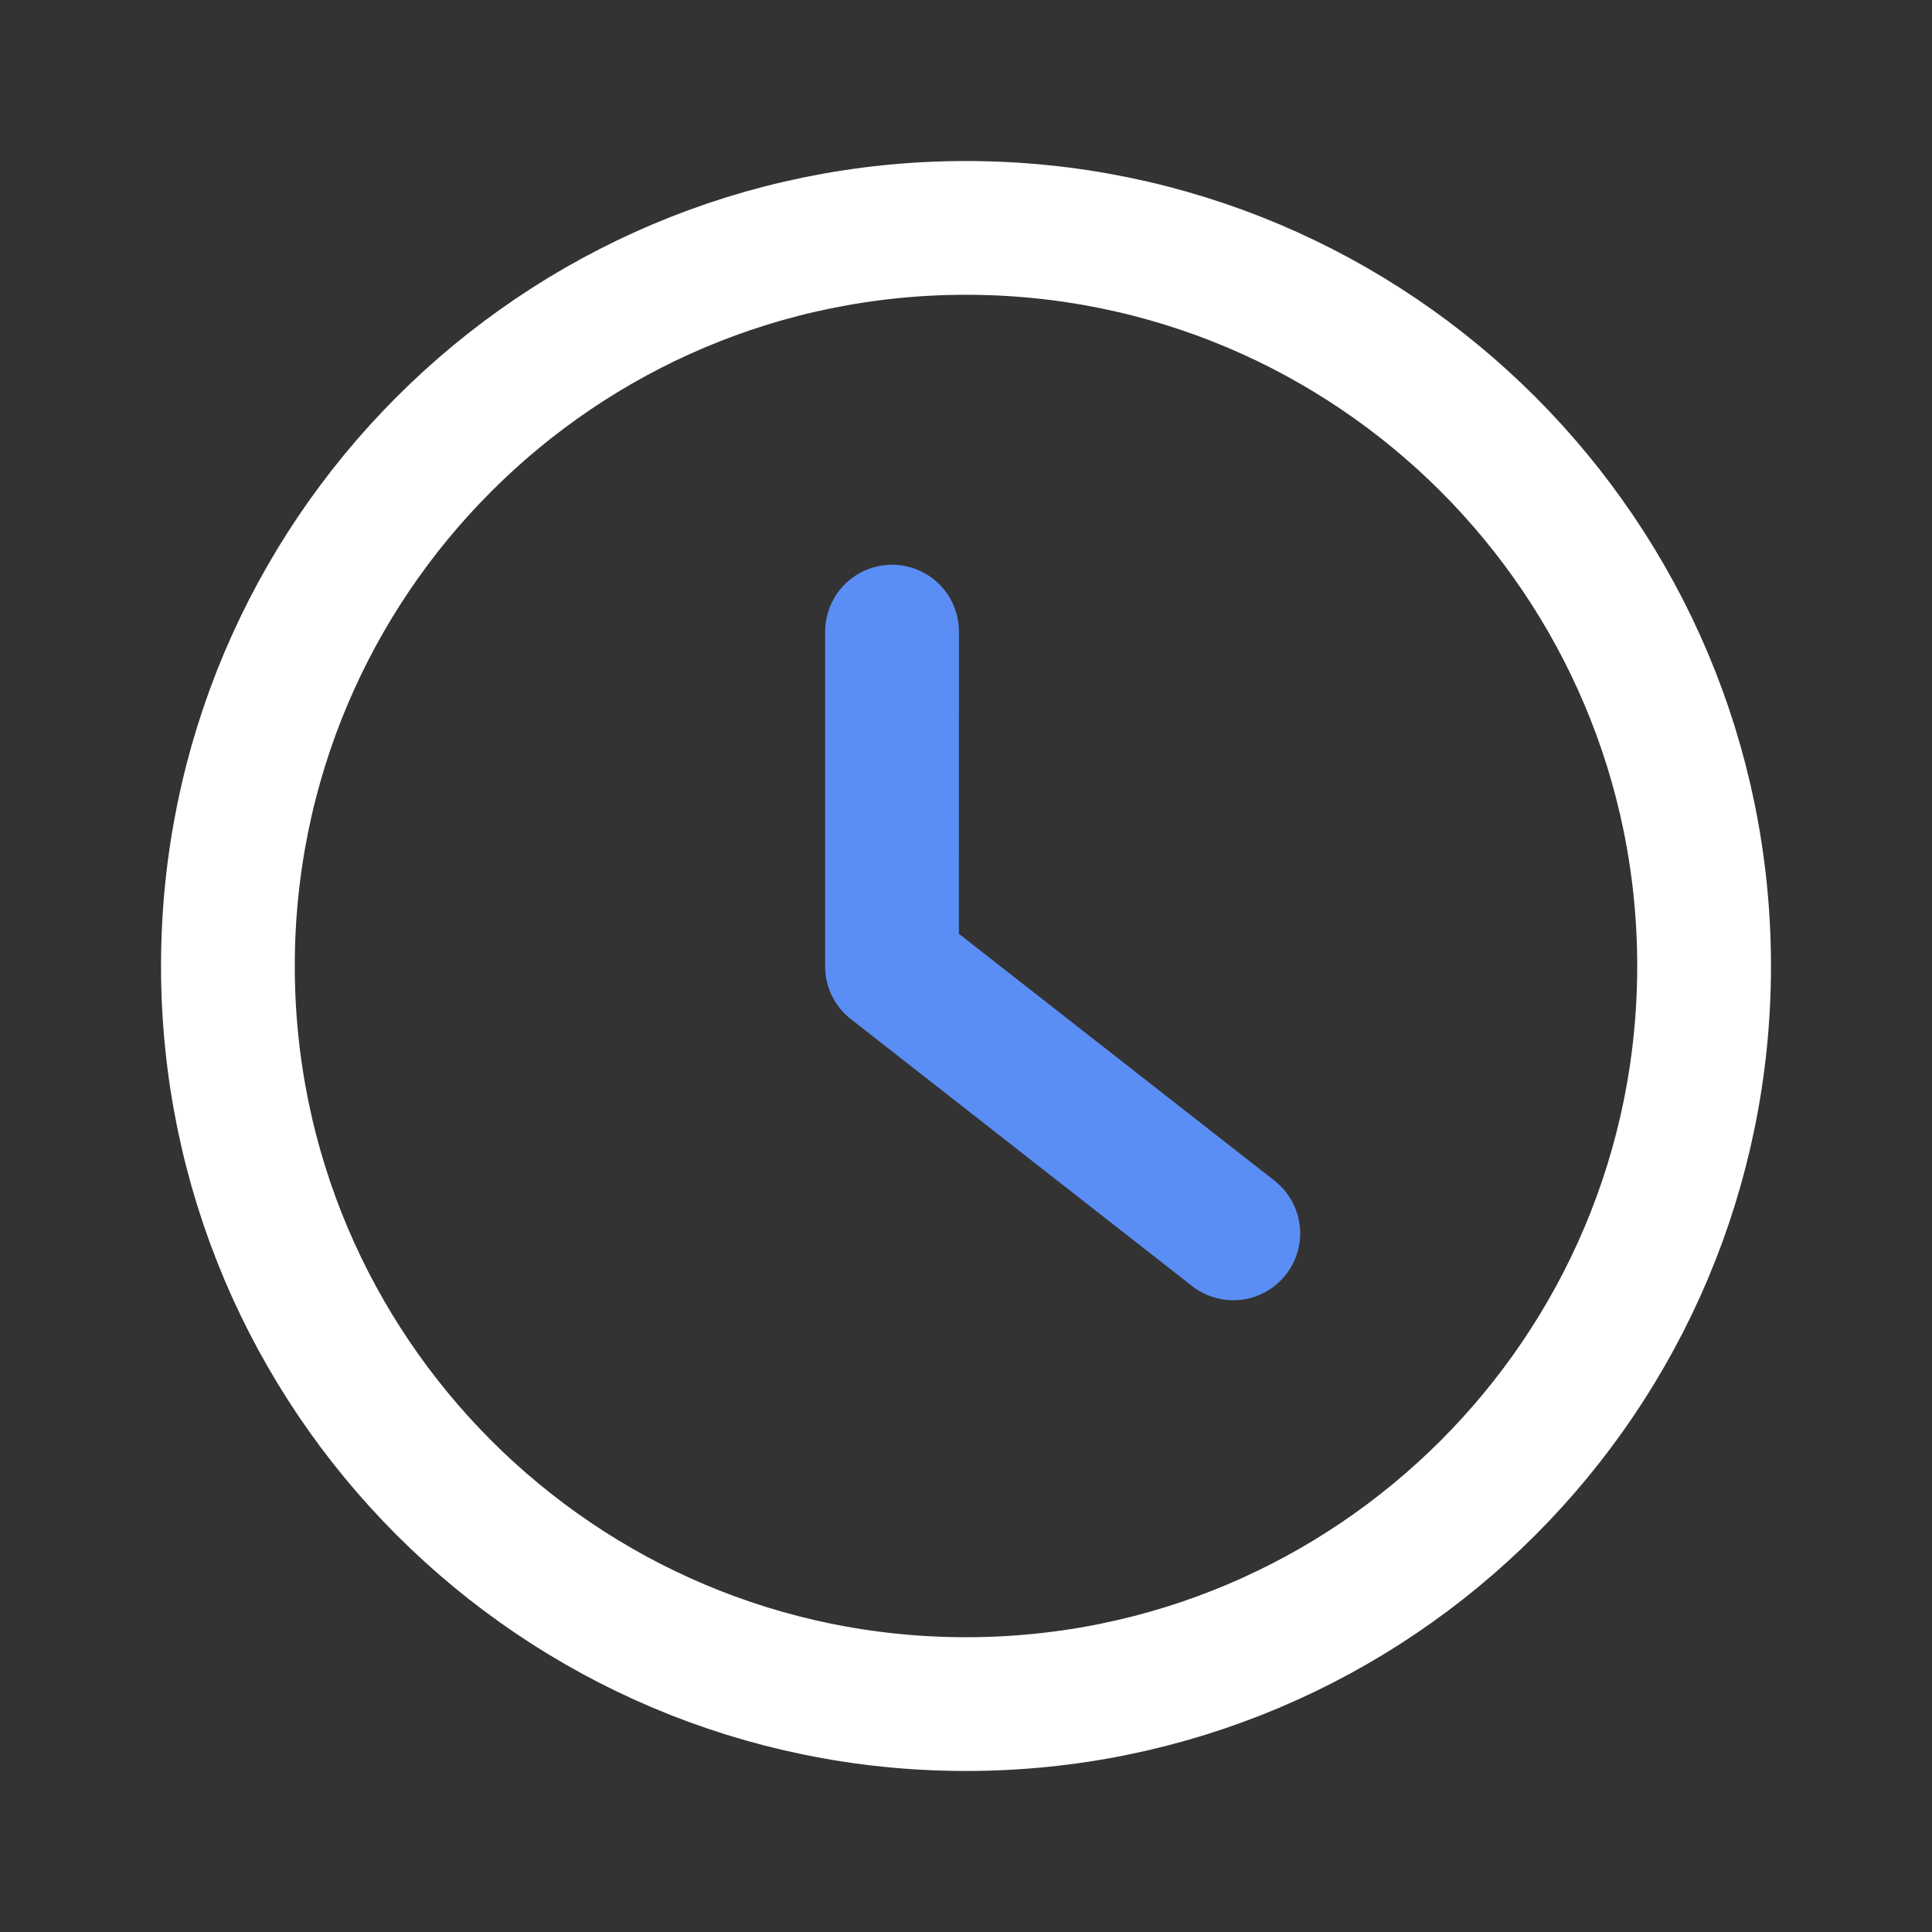 <svg width="26" height="26" viewBox="0 0 26 26" fill="none" xmlns="http://www.w3.org/2000/svg">
<rect x="0" y="0" width="26" height="26" fill="#333333" stroke="none"/>
<path d="M22.933 13C22.933 18.486 18.486 22.933 13 22.933C7.514 22.933 3.067 18.486 3.067 13C3.067 7.514 7.514 3.067 13 3.067C18.486 3.067 22.933 7.514 22.933 13Z" stroke="white" stroke-width="1.8" stroke-linejoin="round"/>
<path d="M12.005 8.5L12.004 13.005L16.597 16.598" stroke="#5B8EF4" stroke-width="1.8" stroke-linecap="round" stroke-linejoin="round"/>
</svg>
